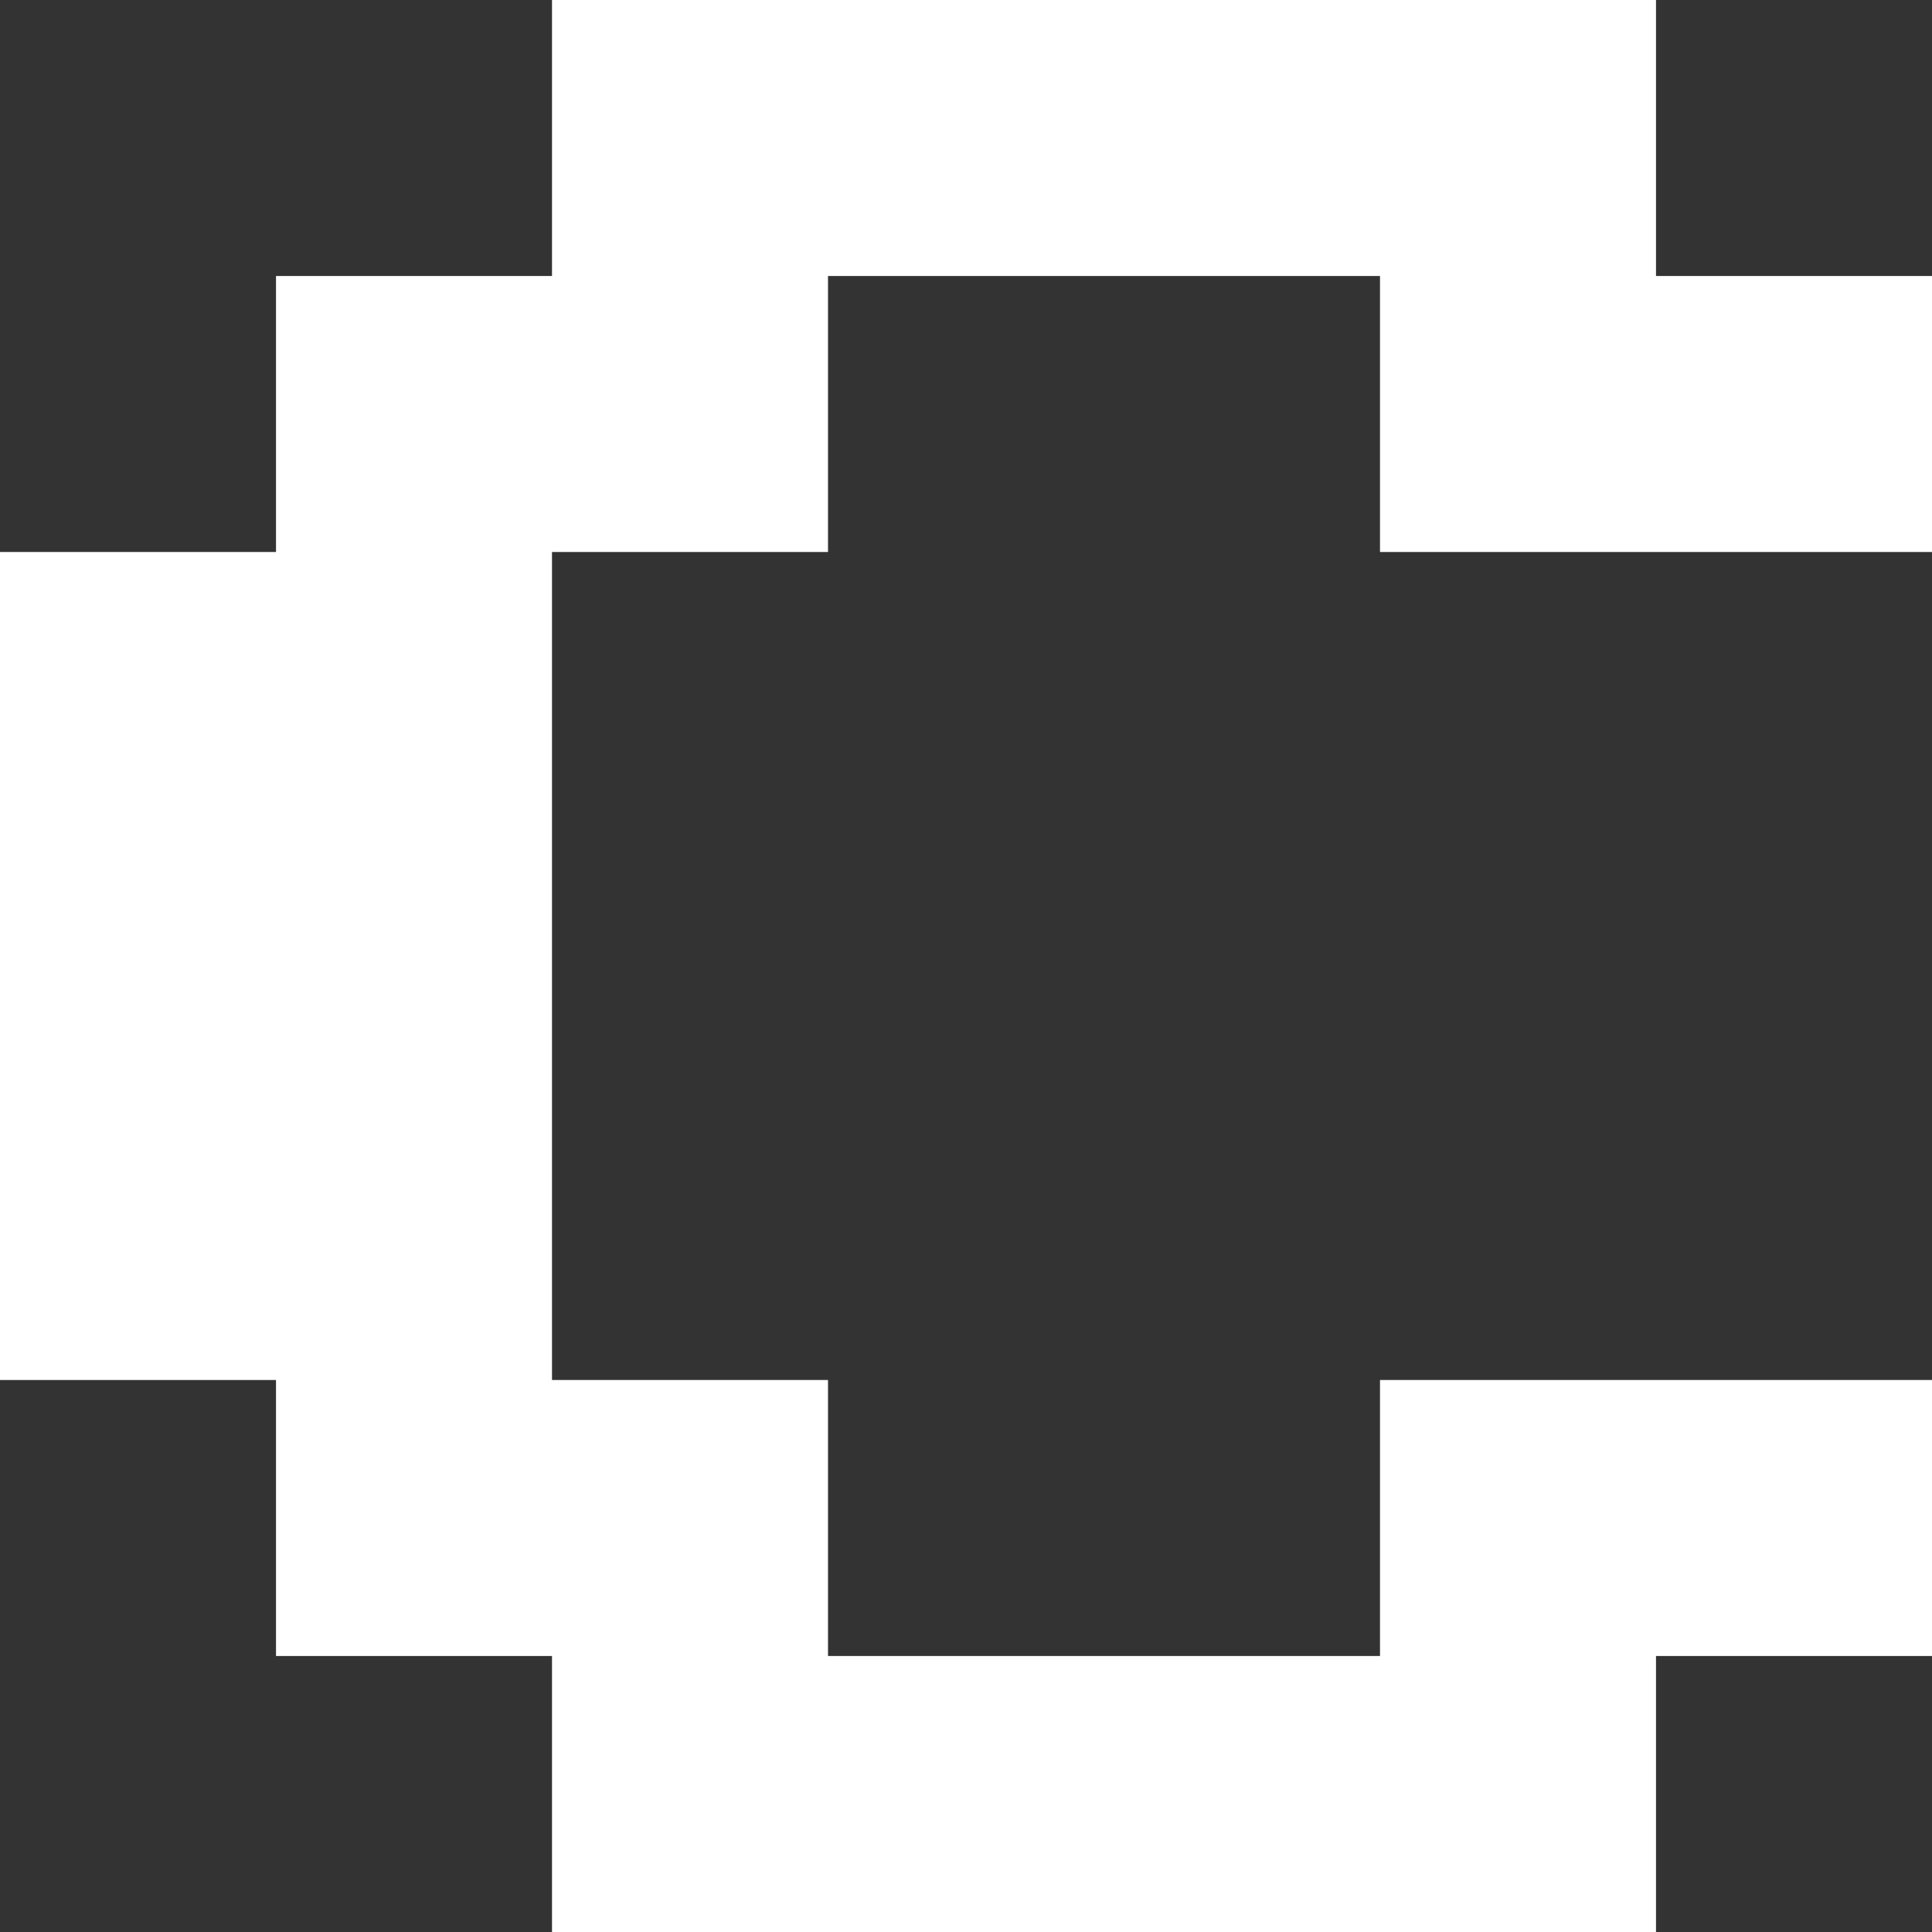 <svg width="21" height="21" viewBox="0 0 21 21" fill="none" xmlns="http://www.w3.org/2000/svg">
<rect x="0" y="0" width="21" height="21" fill="#333333" stroke="none"/>
<path d="M6 21V18H3V15H0V6H3V3H6V0H18V3H21V6H15V3H9V6H6V15H9V18H15V15H21V18H18V21H6Z" fill="white"/>
</svg>
